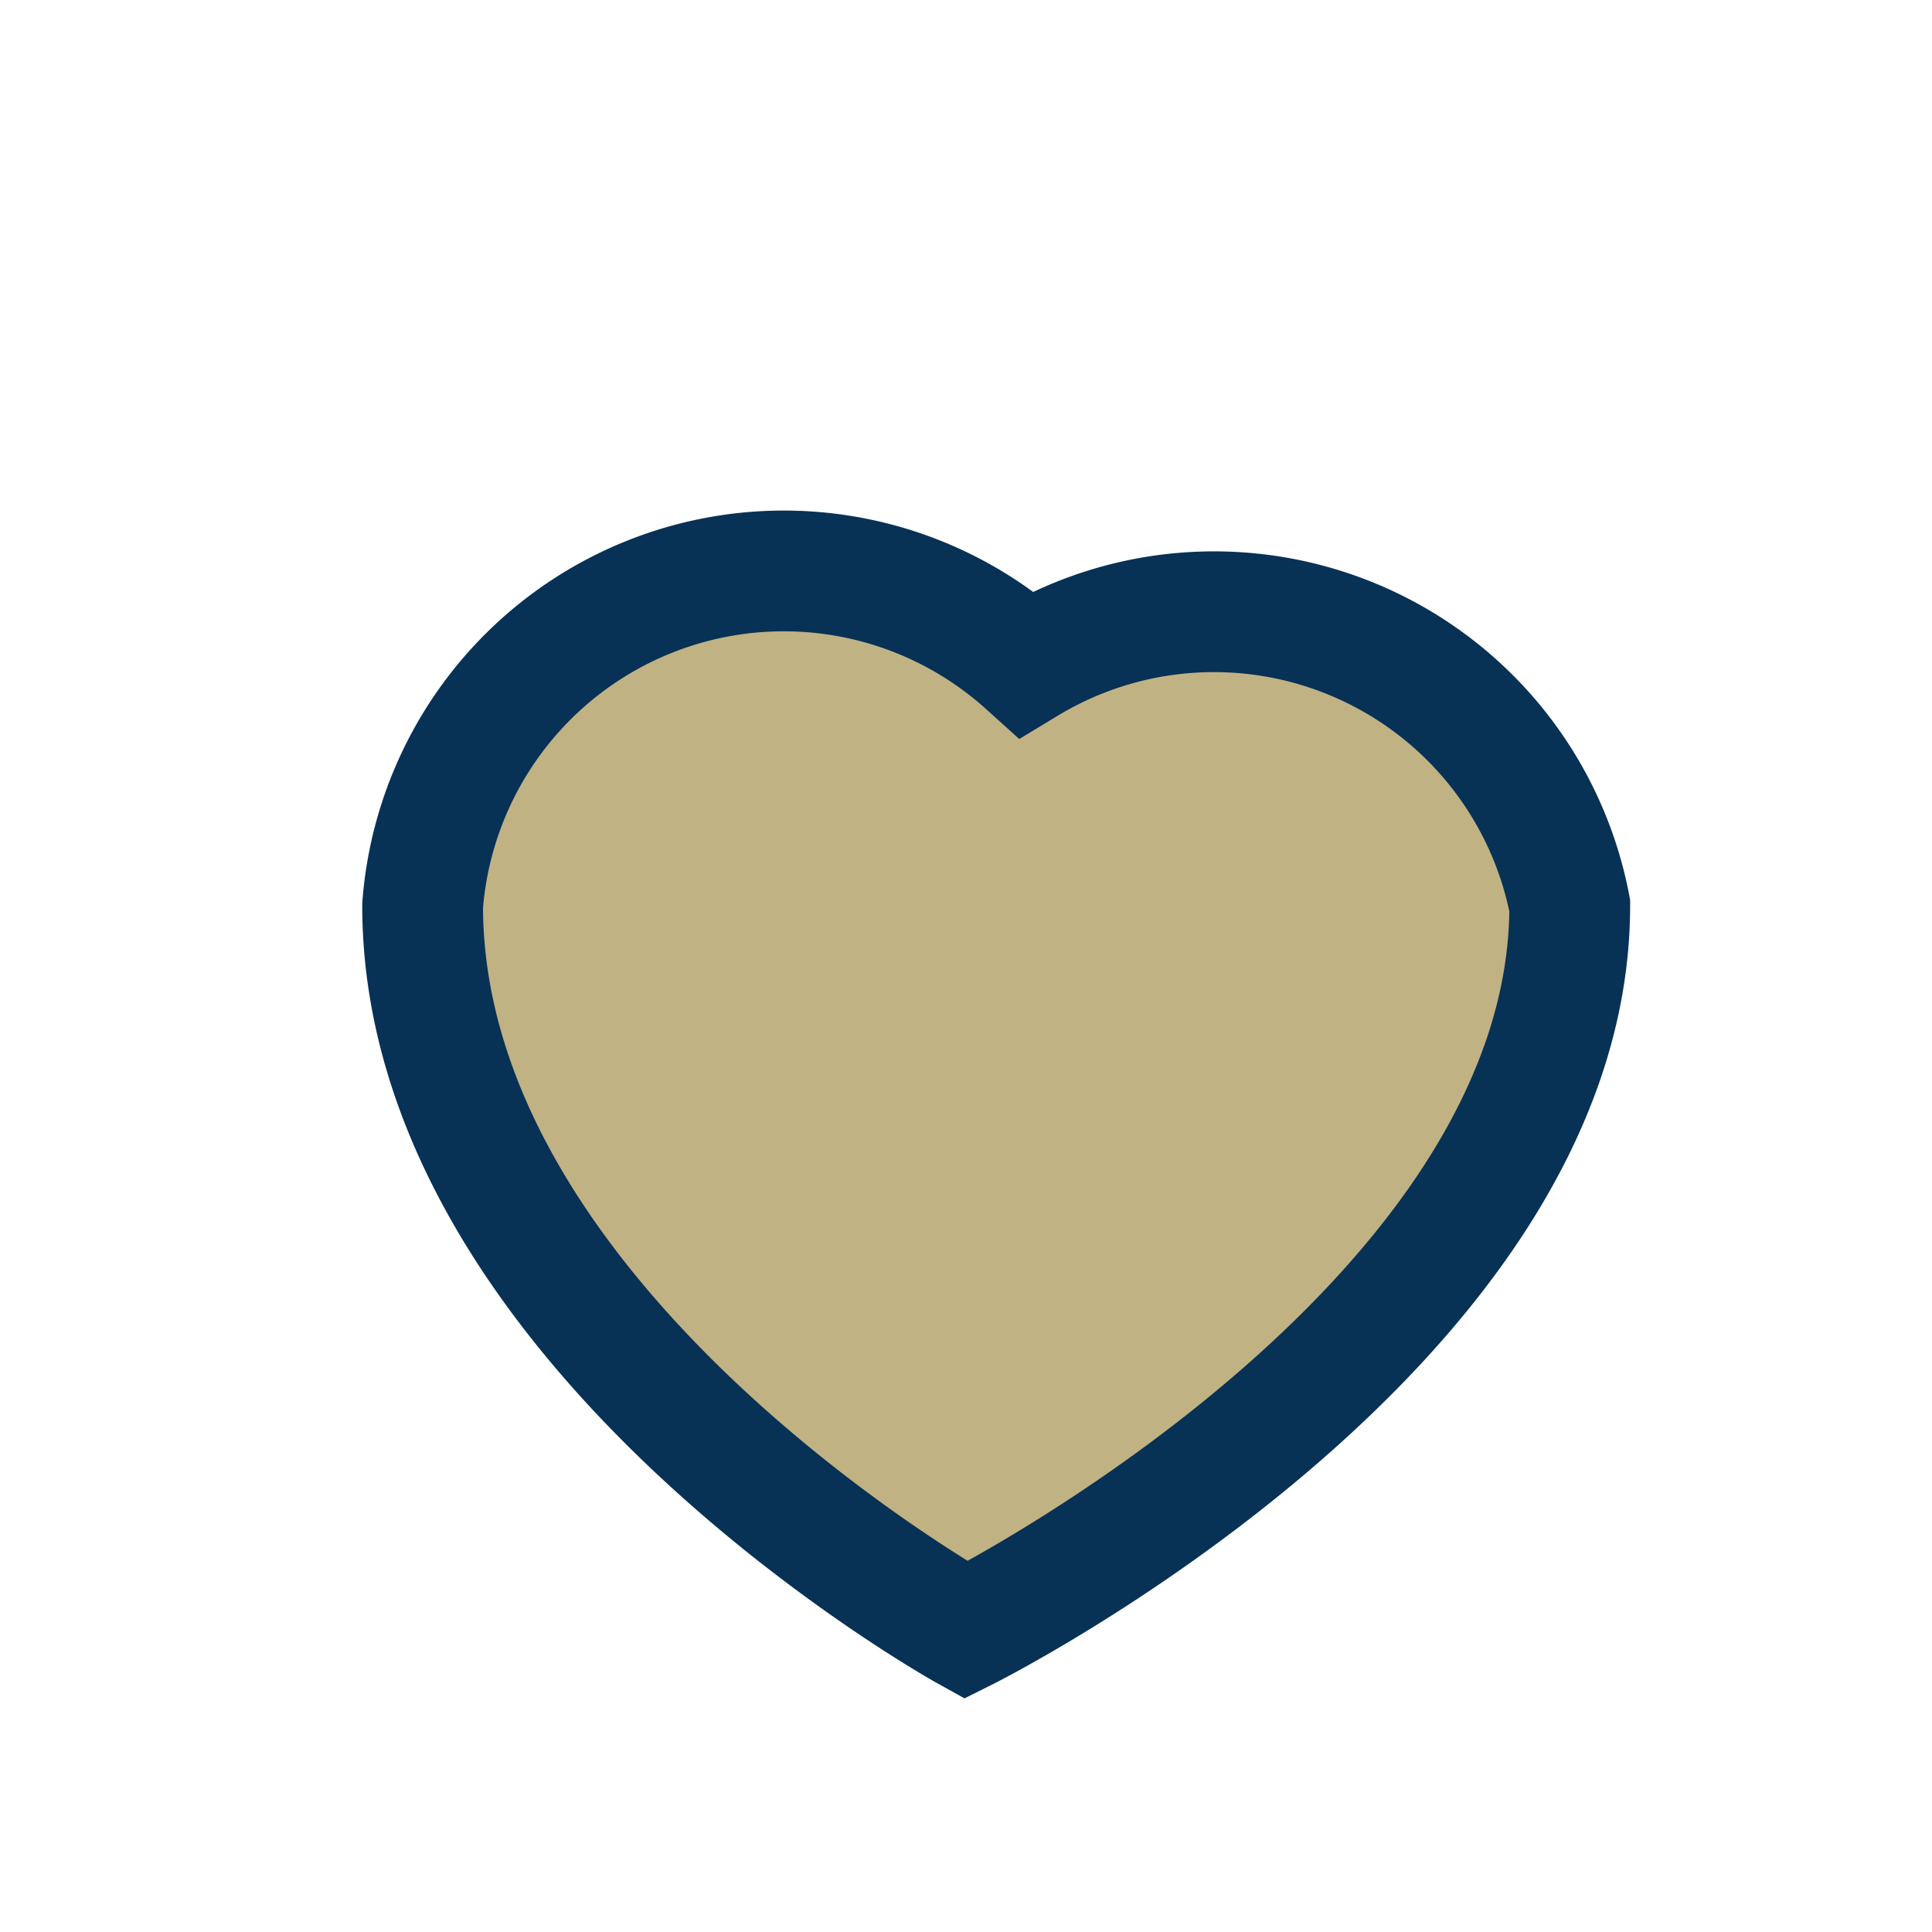 <?xml version="1.0" encoding="UTF-8"?>
<svg xmlns="http://www.w3.org/2000/svg" width="32" height="32" viewBox="0 0 32 32"><path d="M16 27s-9-5-9-12a6 6 0 0110-4 6 6 0 019 4c0 7-10 12-10 12z" fill="#C0B283" stroke="#083156" stroke-width="2"/></svg>